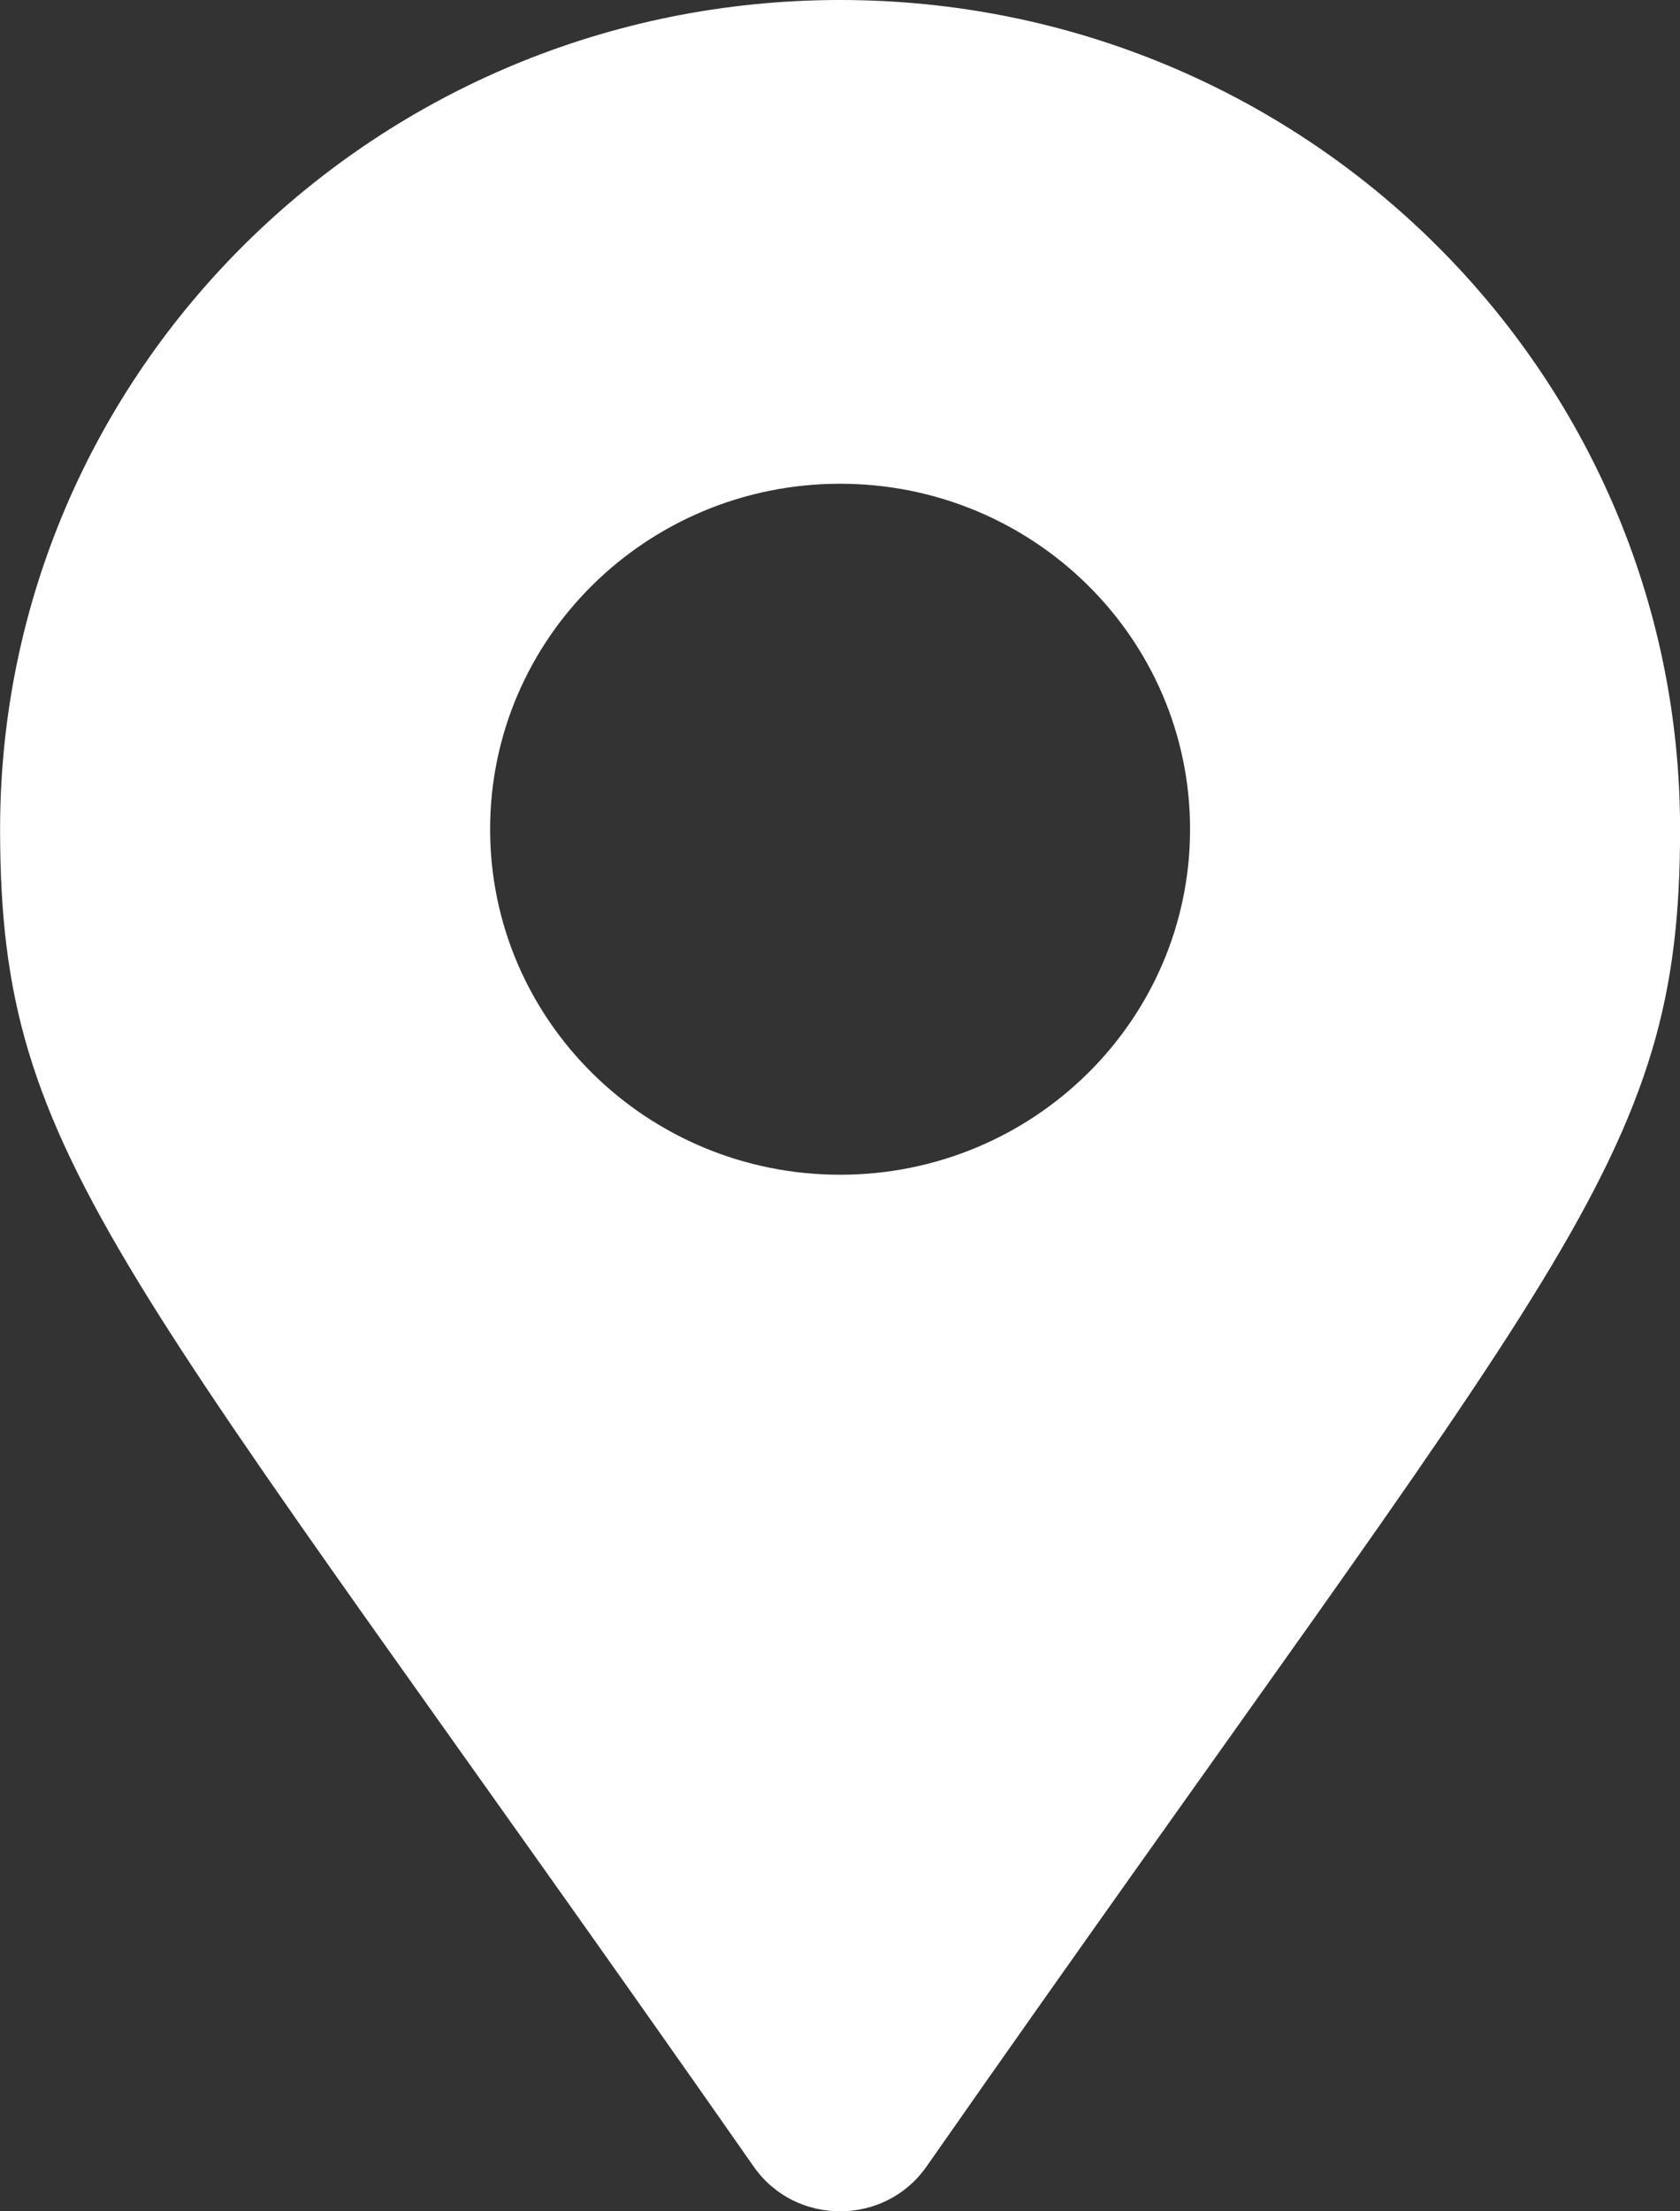 <svg width="19" height="25" viewBox="0 0 19 25" fill="none" xmlns="http://www.w3.org/2000/svg">
<rect x="0" y="0" width="19" height="25" fill="#333333" stroke="none"/>
<path d="M8.525 24.496C1.335 14.21 0.001 13.155 0.001 9.375C0.001 4.197 4.254 0 9.501 0C14.748 0 19.001 4.197 19.001 9.375C19.001 13.155 17.666 14.21 10.477 24.496C10.005 25.168 8.996 25.168 8.525 24.496ZM9.501 13.281C11.687 13.281 13.459 11.532 13.459 9.375C13.459 7.218 11.687 5.469 9.501 5.469C7.315 5.469 5.543 7.218 5.543 9.375C5.543 11.532 7.315 13.281 9.501 13.281Z" fill="white"/>
</svg>
